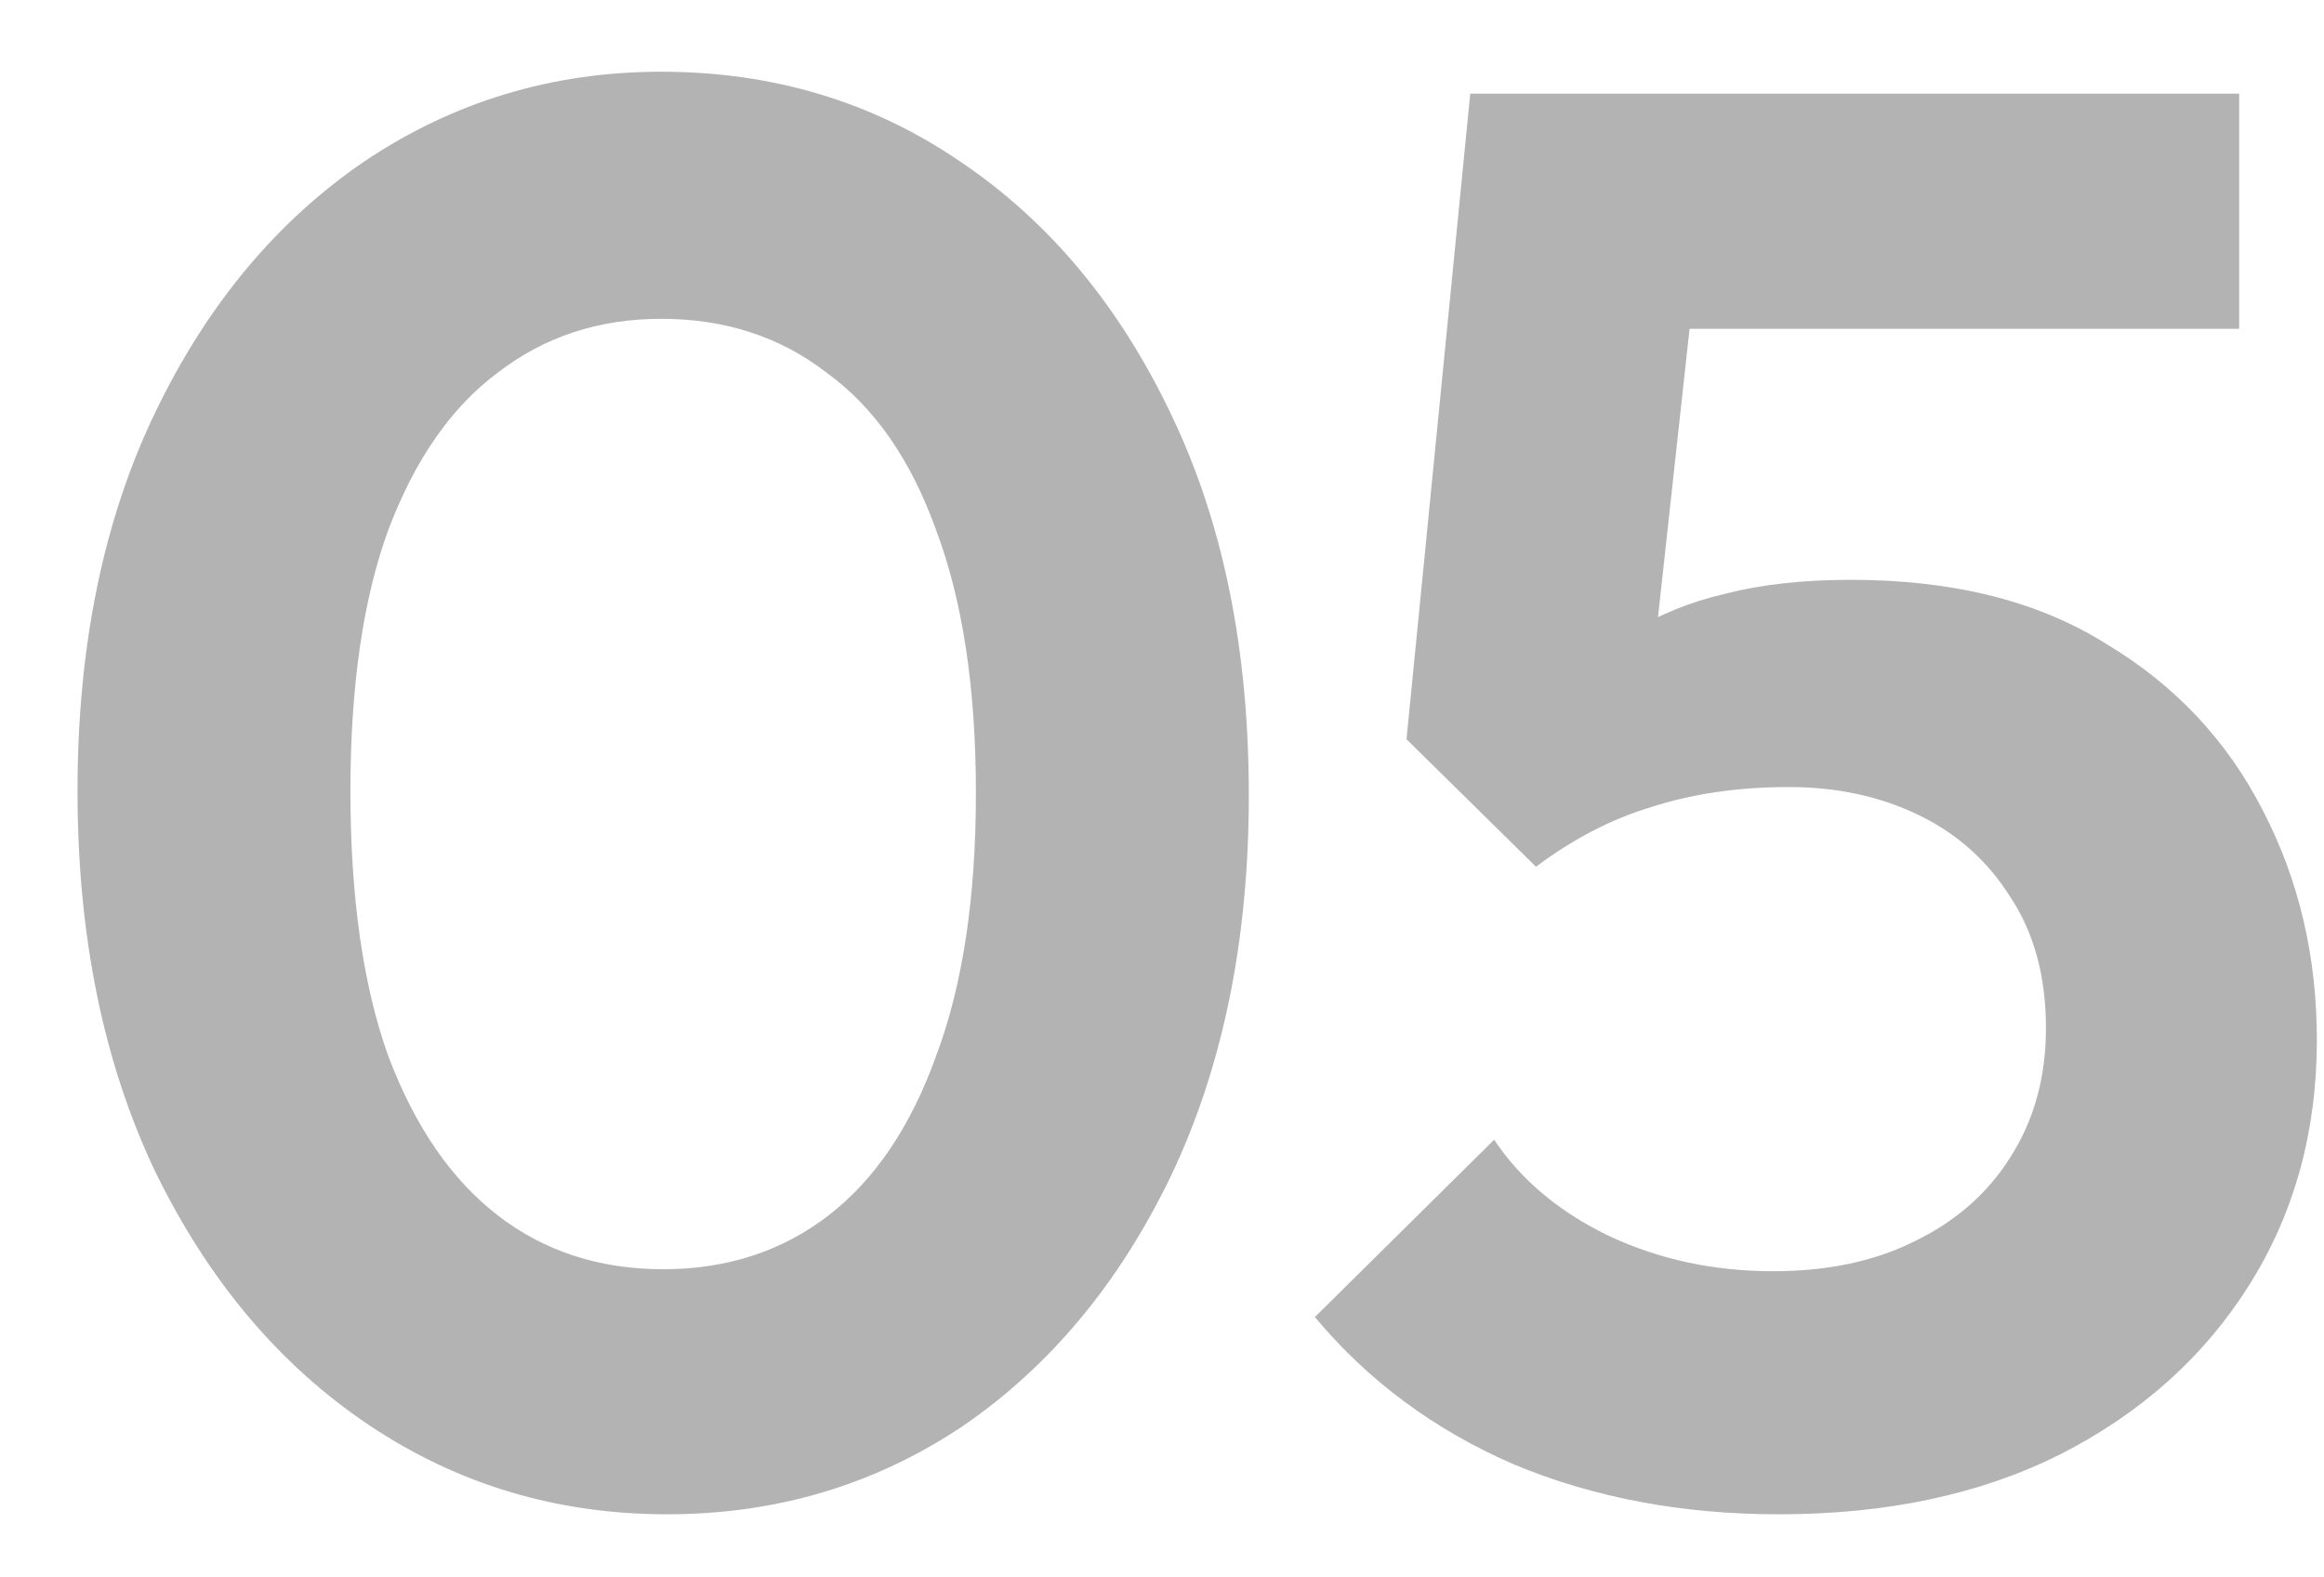 <svg xmlns="http://www.w3.org/2000/svg" fill="none" viewBox="0 0 28 19" height="19" width="28">
<path fill-opacity="0.3" fill="black" d="M8.038 18.24C6.71 18.24 5.51 17.88 4.438 17.16C3.366 16.44 2.51 15.424 1.87 14.112C1.246 12.8 0.934 11.272 0.934 9.528C0.934 7.784 1.246 6.264 1.87 4.968C2.494 3.672 3.334 2.664 4.39 1.944C5.462 1.224 6.654 0.864 7.966 0.864C9.31 0.864 10.51 1.224 11.566 1.944C12.638 2.664 13.486 3.68 14.11 4.992C14.734 6.288 15.046 7.816 15.046 9.576C15.046 11.32 14.734 12.848 14.11 14.16C13.486 15.456 12.646 16.464 11.59 17.184C10.534 17.888 9.35 18.24 8.038 18.24ZM7.99 15.288C8.758 15.288 9.422 15.072 9.982 14.64C10.542 14.208 10.974 13.568 11.278 12.72C11.598 11.872 11.758 10.816 11.758 9.552C11.758 8.288 11.598 7.232 11.278 6.384C10.974 5.536 10.534 4.904 9.958 4.488C9.398 4.056 8.734 3.84 7.966 3.84C7.214 3.84 6.558 4.056 5.998 4.488C5.438 4.904 4.998 5.536 4.678 6.384C4.374 7.216 4.222 8.264 4.222 9.528C4.222 10.808 4.374 11.872 4.678 12.72C4.998 13.568 5.438 14.208 5.998 14.64C6.558 15.072 7.222 15.288 7.99 15.288ZM21.434 18.24C20.266 18.24 19.202 18.04 18.242 17.64C17.282 17.224 16.482 16.632 15.842 15.864L18.002 13.728C18.322 14.208 18.778 14.592 19.37 14.88C19.978 15.168 20.642 15.312 21.362 15.312C22.018 15.312 22.586 15.192 23.066 14.952C23.562 14.712 23.946 14.376 24.218 13.944C24.506 13.496 24.65 12.976 24.65 12.384C24.65 11.76 24.506 11.232 24.218 10.8C23.946 10.368 23.578 10.04 23.114 9.816C22.65 9.592 22.13 9.48 21.554 9.48C20.946 9.48 20.394 9.56 19.898 9.72C19.418 9.864 18.954 10.104 18.506 10.44L18.698 8.376C19.002 8.056 19.322 7.8 19.658 7.608C19.994 7.4 20.37 7.248 20.786 7.152C21.218 7.04 21.722 6.984 22.298 6.984C23.53 6.984 24.554 7.24 25.37 7.752C26.202 8.248 26.834 8.92 27.266 9.768C27.698 10.6 27.914 11.52 27.914 12.528C27.914 13.632 27.642 14.616 27.098 15.48C26.554 16.344 25.794 17.024 24.818 17.52C23.858 18 22.73 18.24 21.434 18.24ZM18.506 10.44L16.946 8.904L17.714 1.128H20.666L19.802 9.024L18.506 10.44ZM18.218 3.96L17.714 1.128H26.978V3.96H18.218Z"></path>
</svg>
